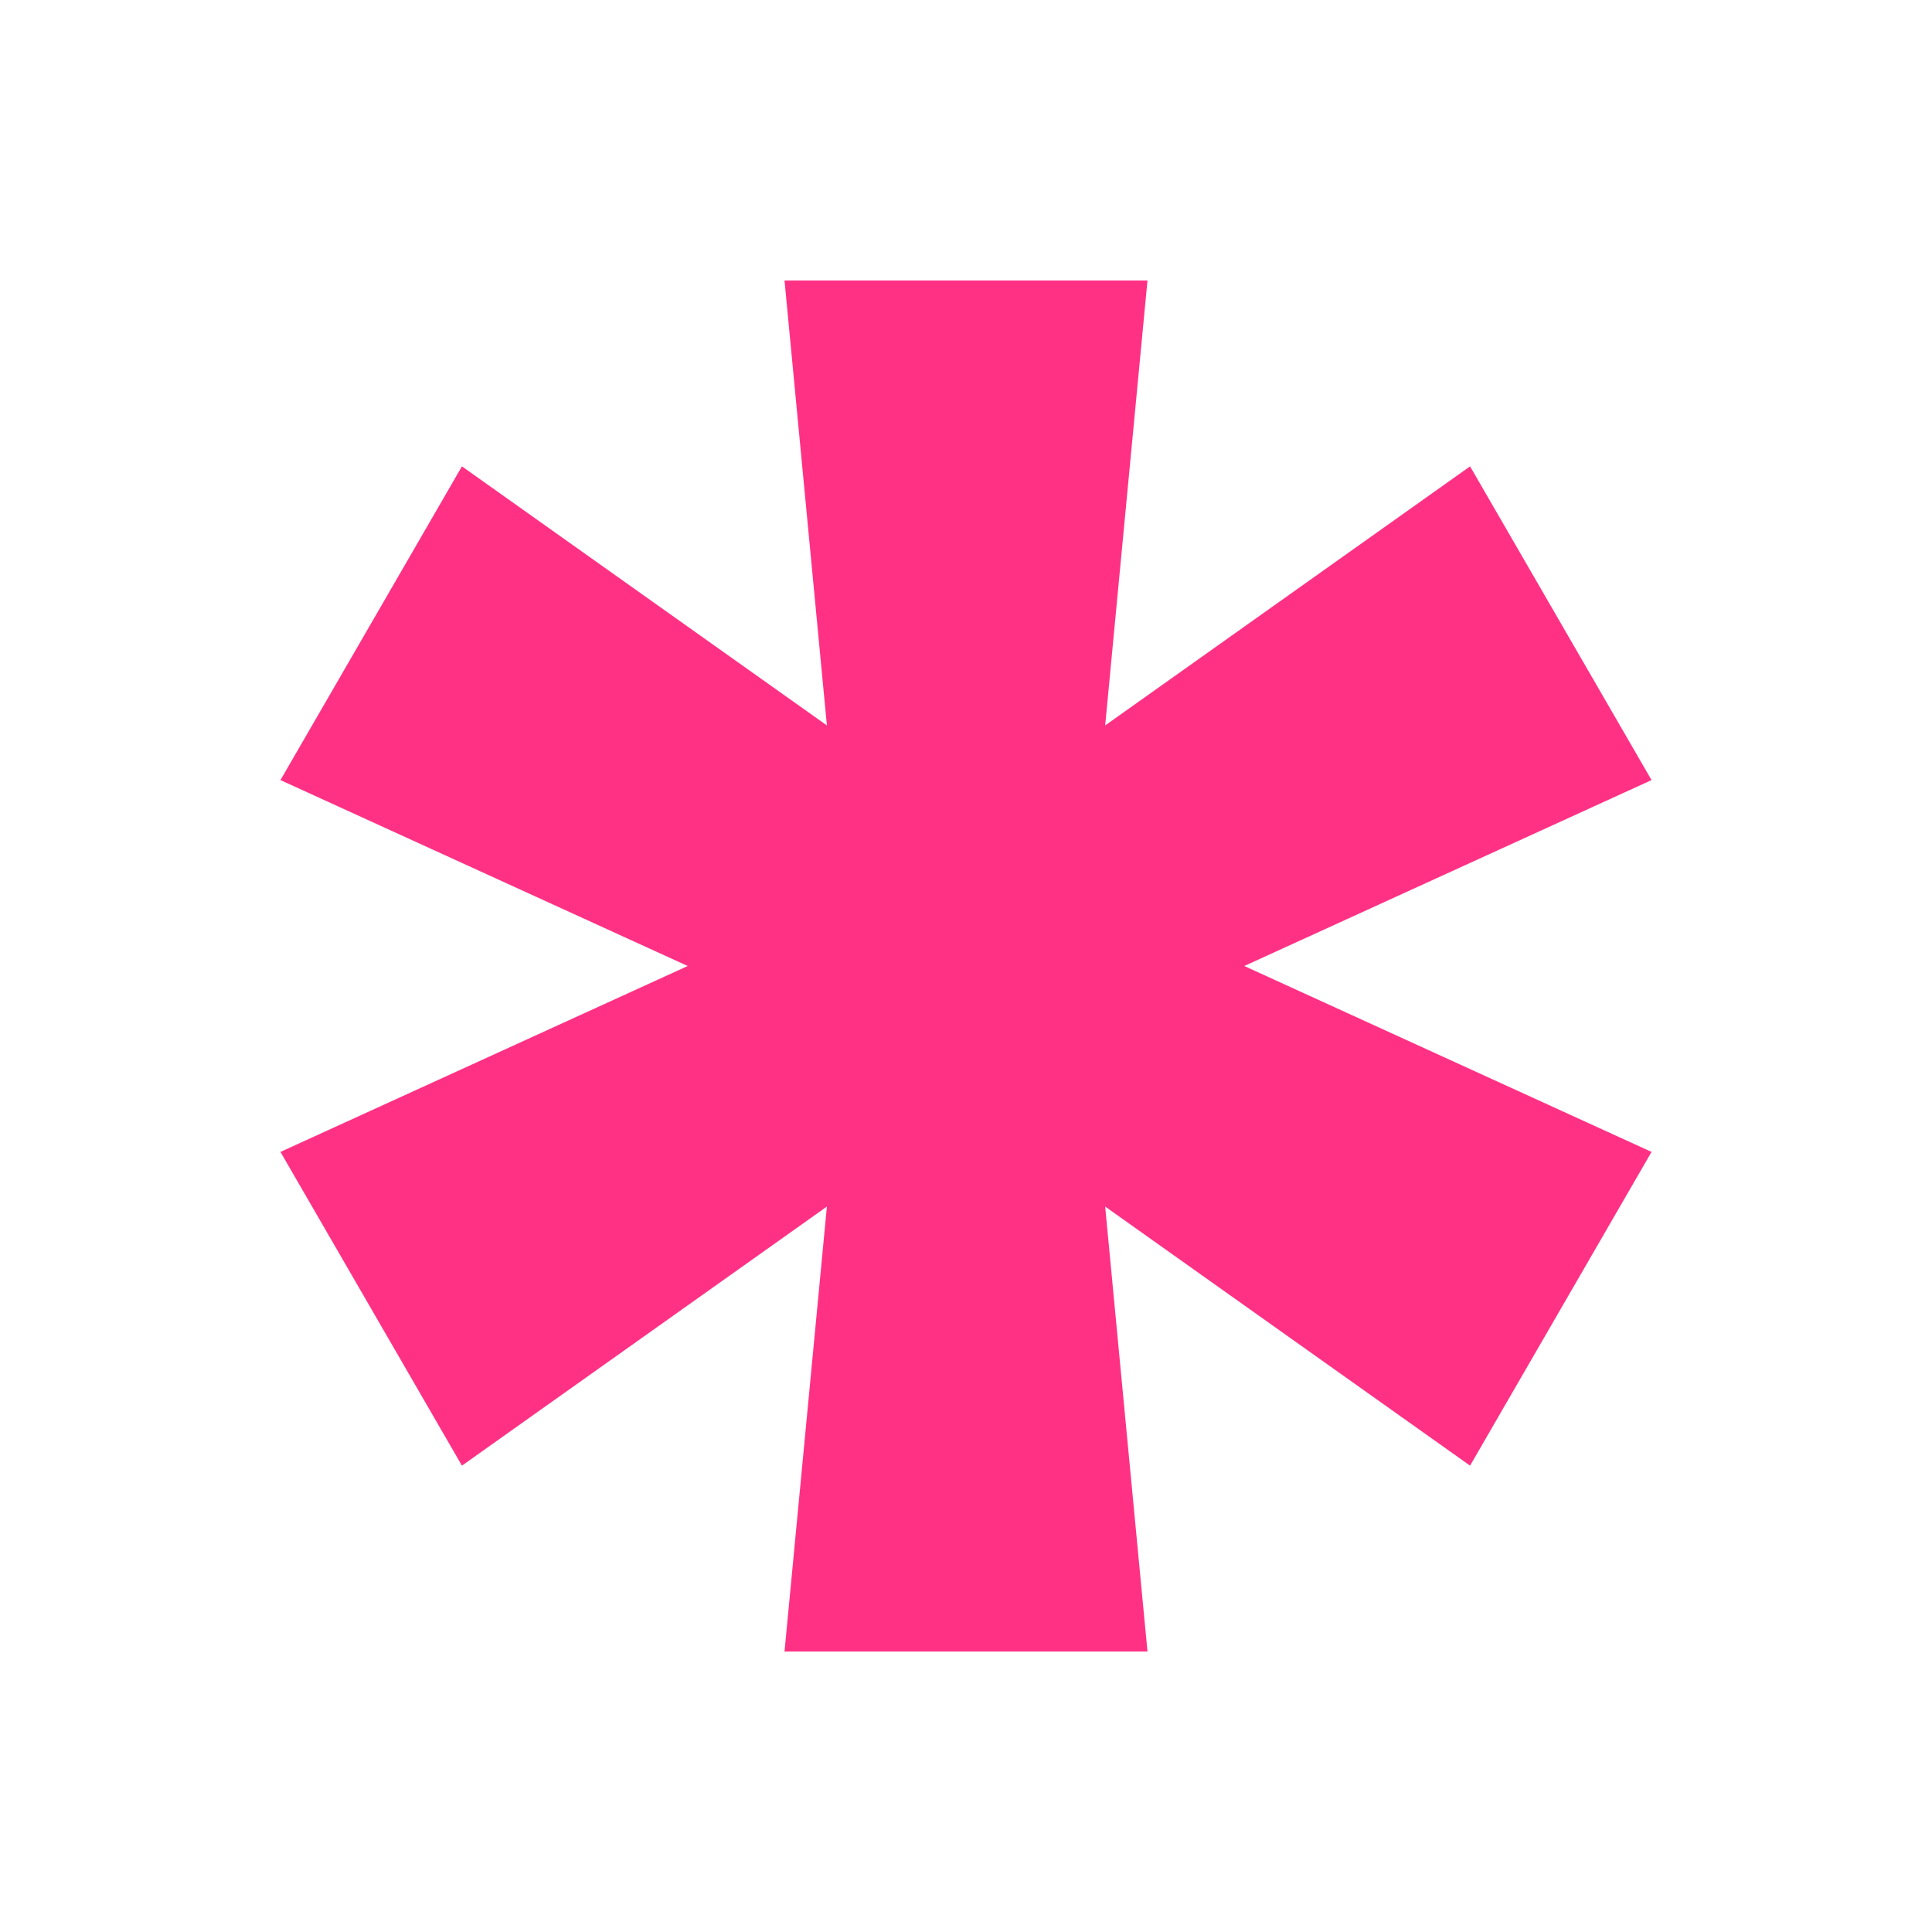 <?xml version="1.0" encoding="UTF-8"?> <svg xmlns="http://www.w3.org/2000/svg" width="31" height="31" viewBox="0 0 31 31" fill="none"><path d="M19.965 15.5L26.5 12.517L25.044 10L23.588 7.483L17.733 11.64L18.412 4.5H15.5H12.588L13.268 11.64L7.412 7.483L5.956 10L4.5 12.517L11.035 15.5L4.5 18.483L5.956 21L7.412 23.517L13.268 19.36L12.588 26.5H15.5H18.412L17.733 19.36L23.588 23.517L25.044 21L26.5 18.483L19.965 15.5Z" fill="#FF3185"></path></svg> 